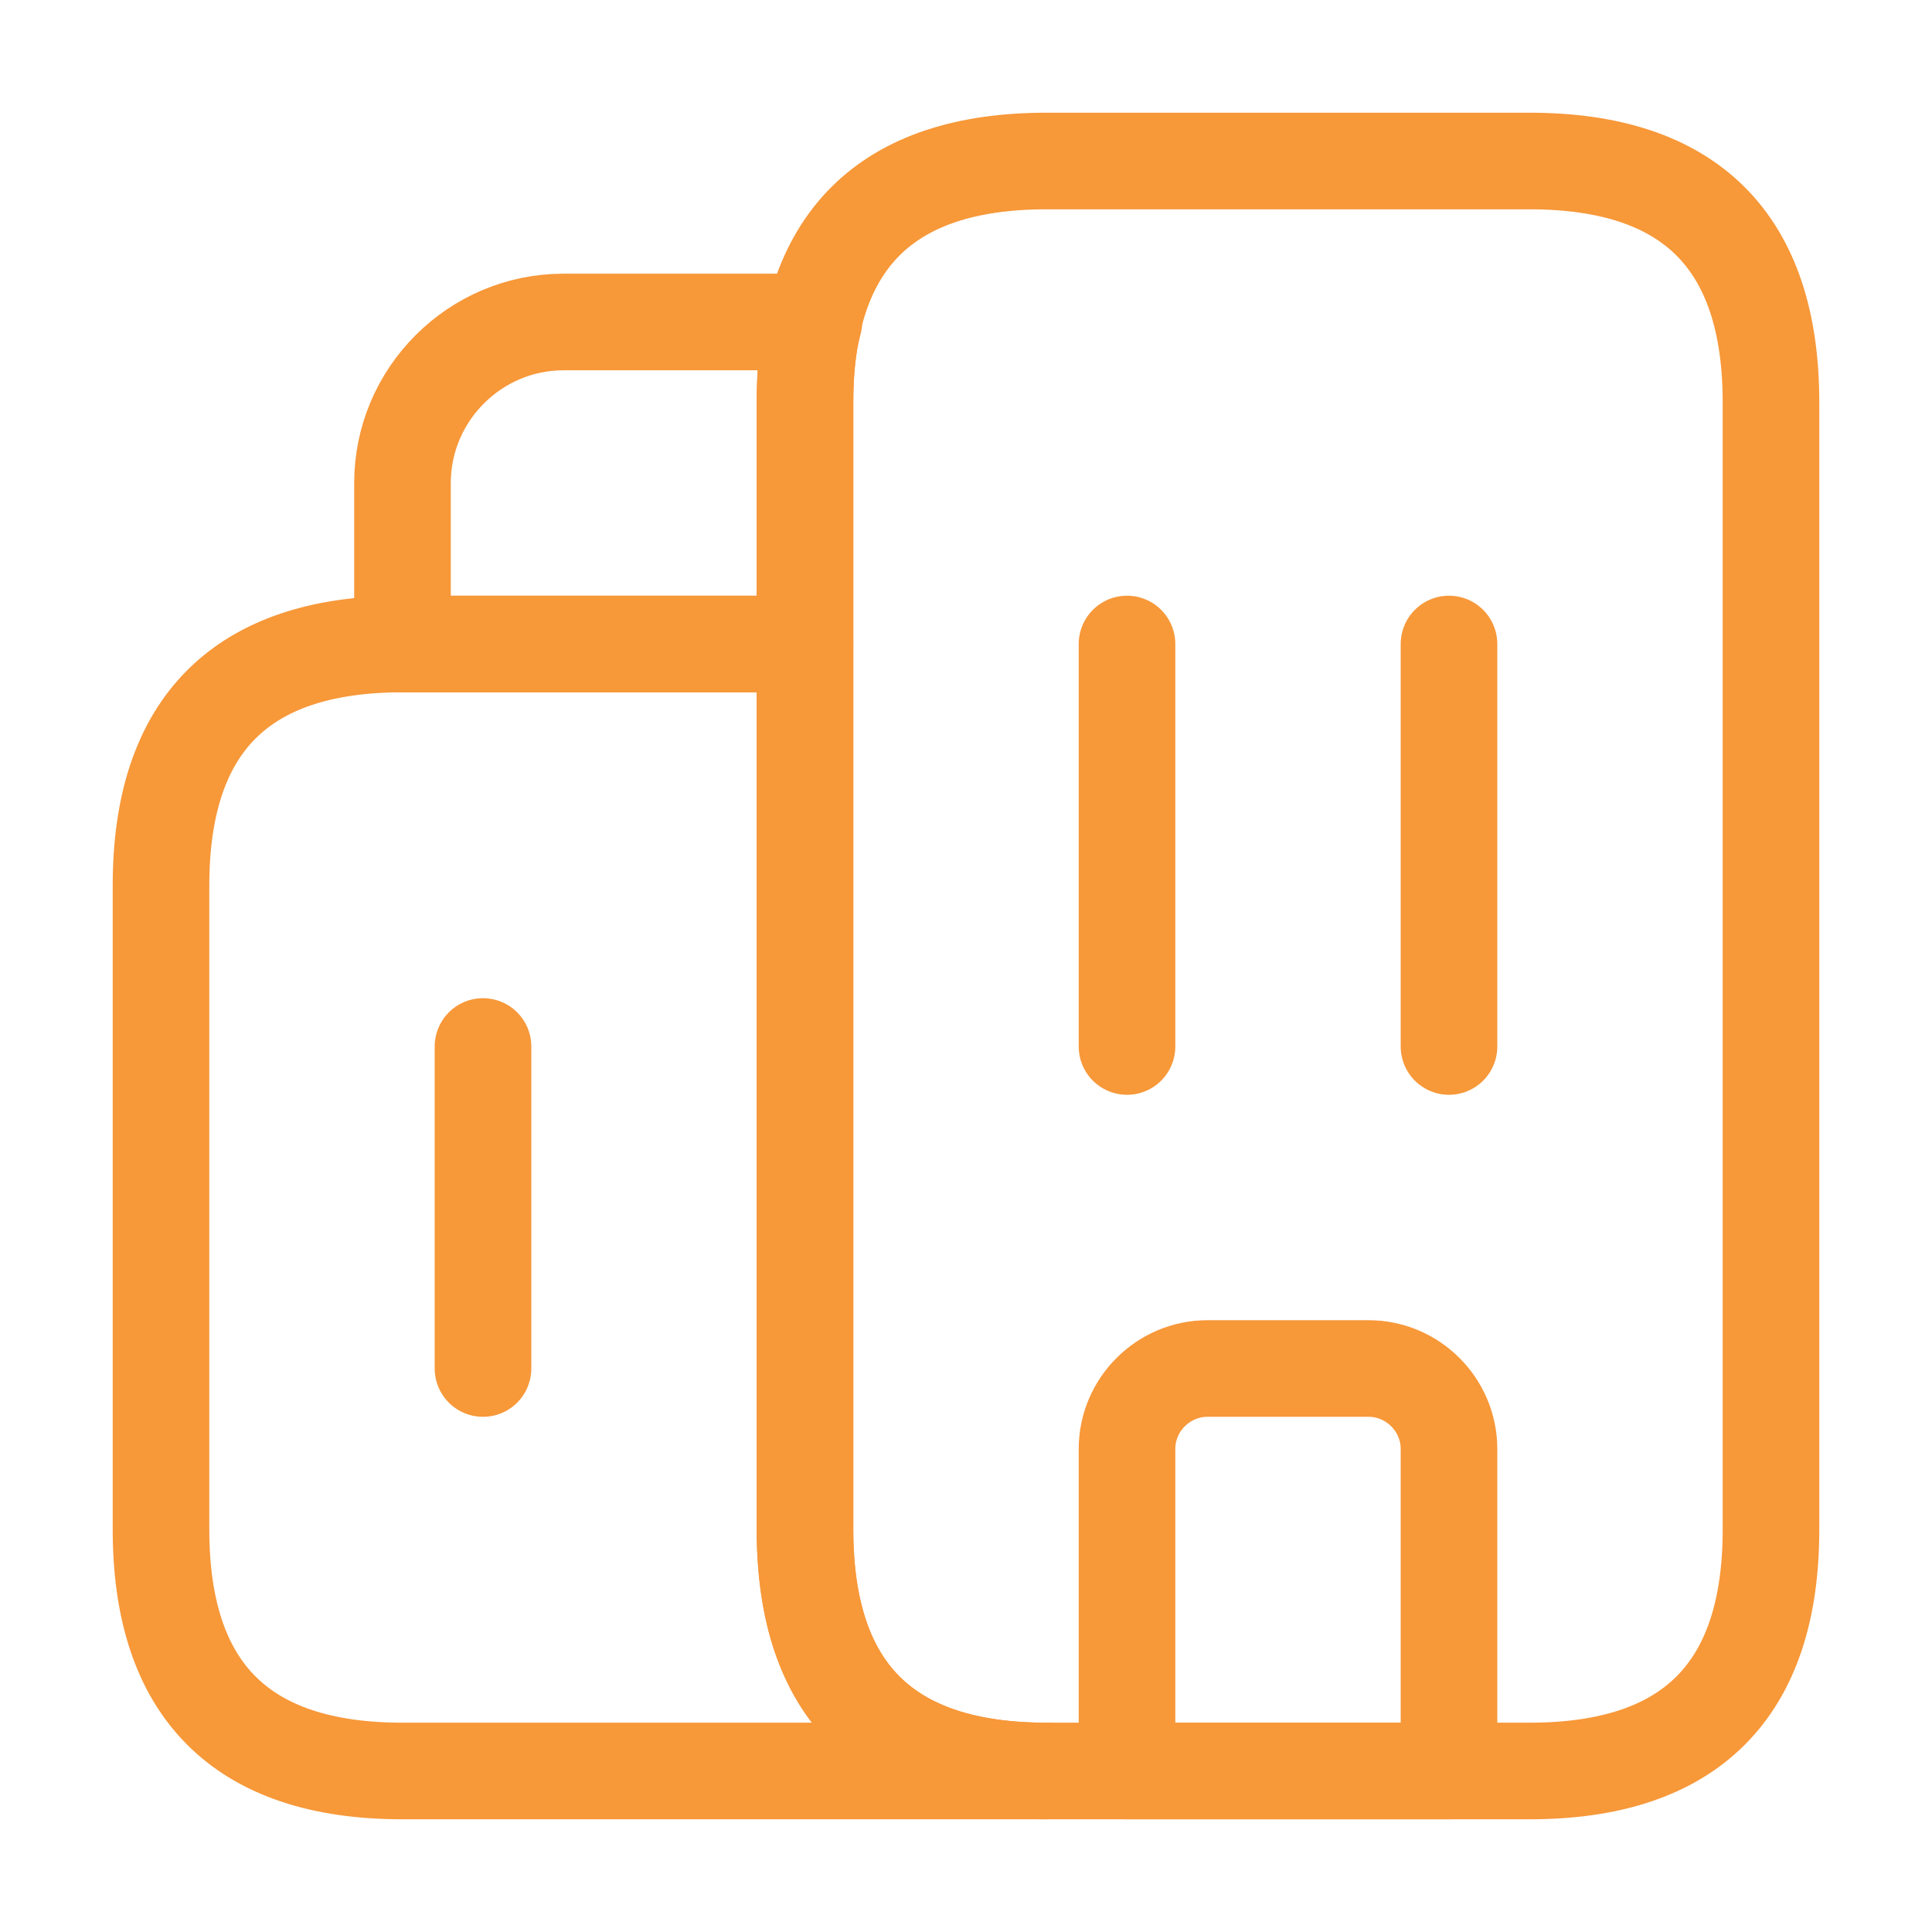 <svg width="80" height="80" viewBox="0 0 80 80" fill="none" xmlns="http://www.w3.org/2000/svg">
<path d="M43.333 73.333H16.666C10 73.333 6.667 70 6.667 63.333V36.667C6.667 30 10 26.667 16.666 26.667H33.333V63.333C33.333 70 36.666 73.333 43.333 73.333Z" stroke="#F79839" stroke-width="4" stroke-miterlimit="10" stroke-linecap="round" stroke-linejoin="round"/>
<path d="M33.7 13.333C33.433 14.333 33.333 15.433 33.333 16.667V26.667H16.666V20C16.666 16.333 19.666 13.333 23.333 13.333H33.7Z" stroke="#F79839" stroke-width="4" stroke-miterlimit="10" stroke-linecap="round" stroke-linejoin="round"/>
<path d="M46.667 26.667V43.333" stroke="#F79839" stroke-width="4" stroke-miterlimit="10" stroke-linecap="round" stroke-linejoin="round"/>
<path d="M60 26.667V43.333" stroke="#F79839" stroke-width="4" stroke-miterlimit="10" stroke-linecap="round" stroke-linejoin="round"/>
<path d="M56.667 56.667H50C48.167 56.667 46.667 58.167 46.667 60V73.333H60V60C60 58.167 58.5 56.667 56.667 56.667Z" stroke="#F79839" stroke-width="4" stroke-miterlimit="10" stroke-linecap="round" stroke-linejoin="round"/>
<path d="M20 43.333V56.667" stroke="#F79839" stroke-width="4" stroke-miterlimit="10" stroke-linecap="round" stroke-linejoin="round"/>
<path d="M33.333 63.333V16.667C33.333 10 36.666 6.667 43.333 6.667H63.333C70 6.667 73.333 10 73.333 16.667V63.333C73.333 70 70 73.333 63.333 73.333H43.333C36.666 73.333 33.333 70 33.333 63.333Z" stroke="#F79839" stroke-width="4" stroke-miterlimit="10" stroke-linecap="round" stroke-linejoin="round"/>
</svg>
